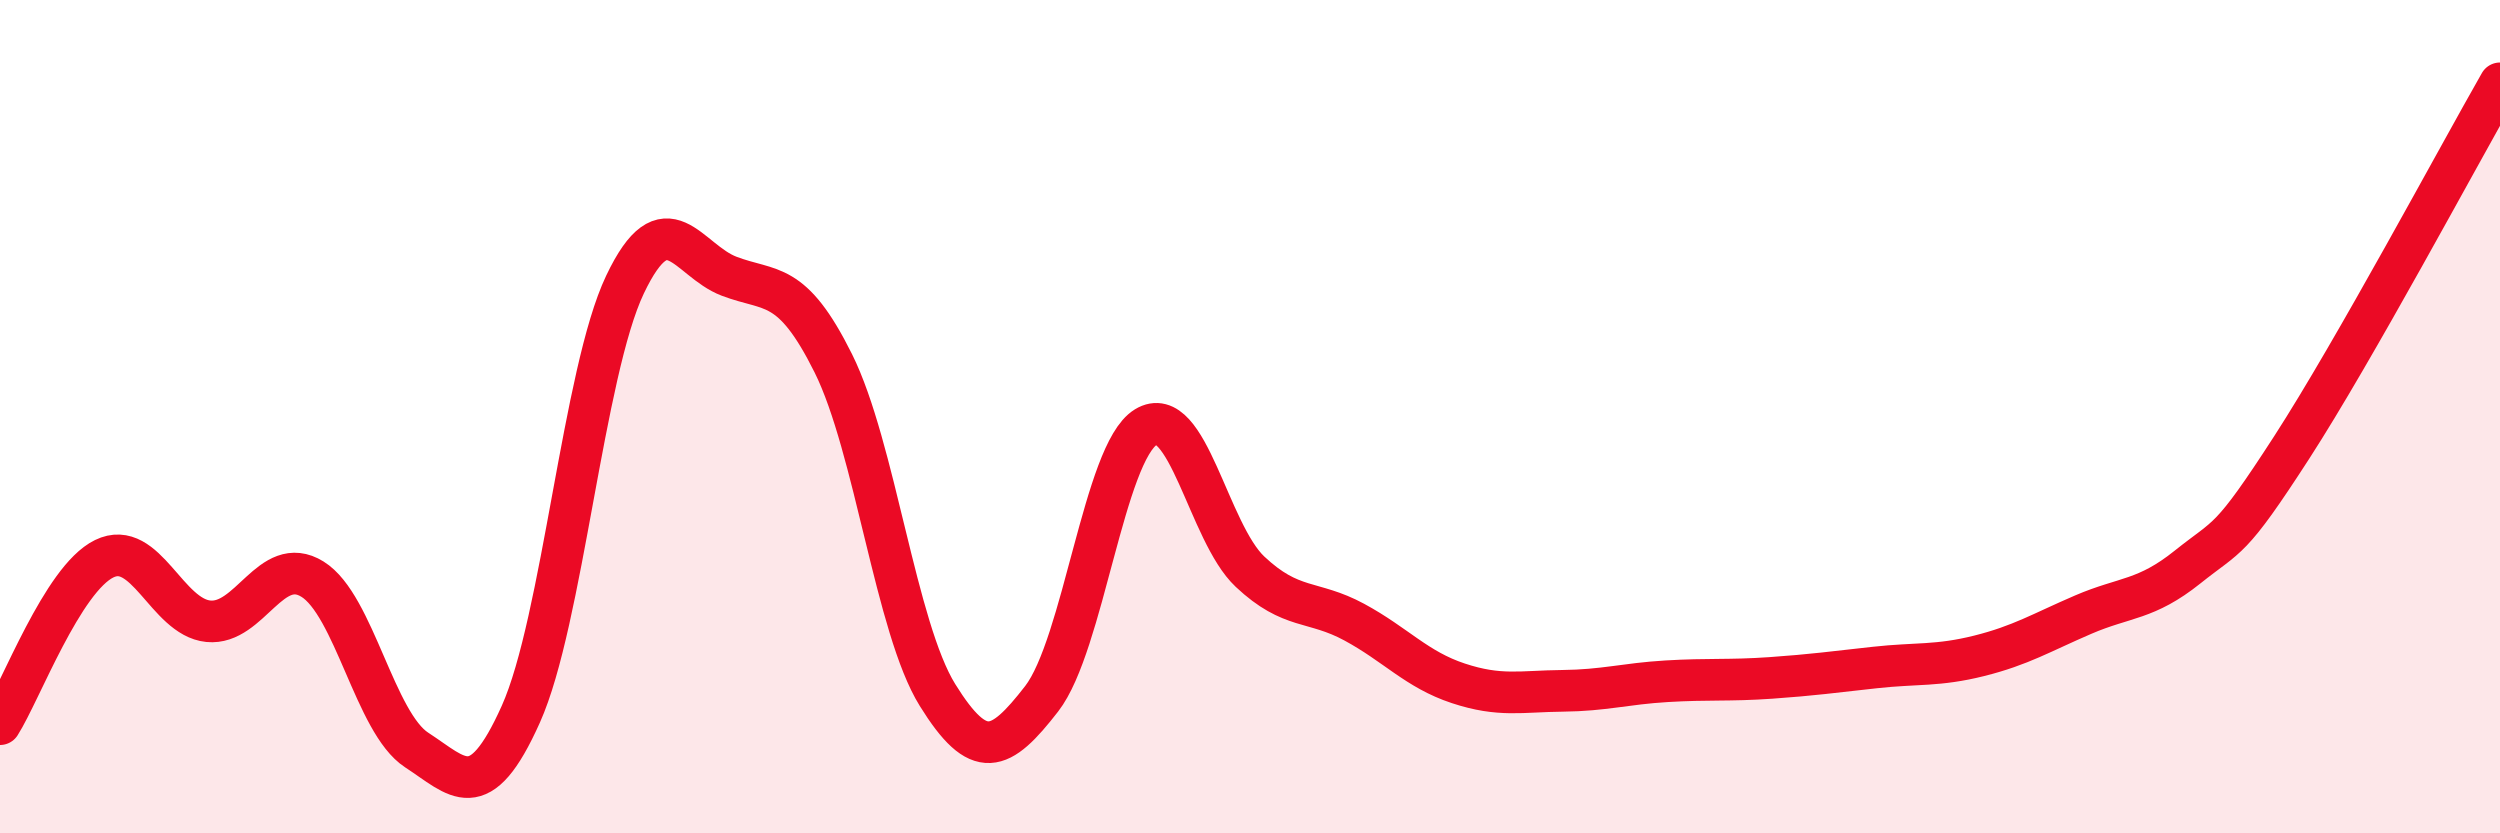 
    <svg width="60" height="20" viewBox="0 0 60 20" xmlns="http://www.w3.org/2000/svg">
      <path
        d="M 0,17.38 C 0.5,16.59 1.5,13.9 2.5,13.41 C 3.5,12.92 4,14.81 5,14.91 C 6,15.01 6.5,13.28 7.5,13.9 C 8.5,14.52 9,17.35 10,18 C 11,18.65 11.5,19.37 12.5,17.14 C 13.5,14.91 14,8.93 15,6.83 C 16,4.73 16.5,6.25 17.5,6.63 C 18.5,7.01 19,6.71 20,8.72 C 21,10.73 21.5,15.07 22.5,16.68 C 23.5,18.29 24,18.06 25,16.77 C 26,15.48 26.5,10.86 27.5,10.25 C 28.5,9.64 29,12.78 30,13.72 C 31,14.66 31.5,14.39 32.5,14.93 C 33.5,15.47 34,16.07 35,16.4 C 36,16.73 36.5,16.59 37.5,16.58 C 38.5,16.57 39,16.41 40,16.35 C 41,16.29 41.5,16.34 42.5,16.27 C 43.5,16.2 44,16.13 45,16.02 C 46,15.91 46.5,15.99 47.5,15.74 C 48.5,15.49 49,15.18 50,14.75 C 51,14.32 51.5,14.41 52.5,13.61 C 53.5,12.81 53.5,13.06 55,10.74 C 56.5,8.42 59,3.75 60,2L60 20L0 20Z"
        fill="#EB0A25"
        opacity="0.1"
        stroke-linecap="round"
        stroke-linejoin="round"
      />
      <path
        d="M 0,17.38 C 0.5,16.59 1.5,13.9 2.5,13.41 C 3.5,12.92 4,14.81 5,14.91 C 6,15.01 6.5,13.28 7.5,13.9 C 8.5,14.52 9,17.35 10,18 C 11,18.65 11.5,19.37 12.5,17.14 C 13.5,14.91 14,8.93 15,6.83 C 16,4.73 16.5,6.25 17.5,6.63 C 18.5,7.01 19,6.71 20,8.72 C 21,10.73 21.5,15.07 22.5,16.68 C 23.5,18.29 24,18.06 25,16.77 C 26,15.48 26.5,10.86 27.5,10.25 C 28.5,9.64 29,12.78 30,13.72 C 31,14.66 31.5,14.39 32.5,14.93 C 33.5,15.47 34,16.07 35,16.4 C 36,16.73 36.5,16.59 37.5,16.58 C 38.5,16.57 39,16.41 40,16.35 C 41,16.29 41.5,16.34 42.5,16.27 C 43.5,16.2 44,16.13 45,16.02 C 46,15.91 46.5,15.99 47.5,15.74 C 48.5,15.49 49,15.18 50,14.75 C 51,14.32 51.5,14.41 52.5,13.61 C 53.5,12.81 53.5,13.06 55,10.74 C 56.5,8.42 59,3.75 60,2"
        stroke="#EB0A25"
        stroke-width="1"
        fill="none"
        stroke-linecap="round"
        stroke-linejoin="round"
      />
    </svg>
  